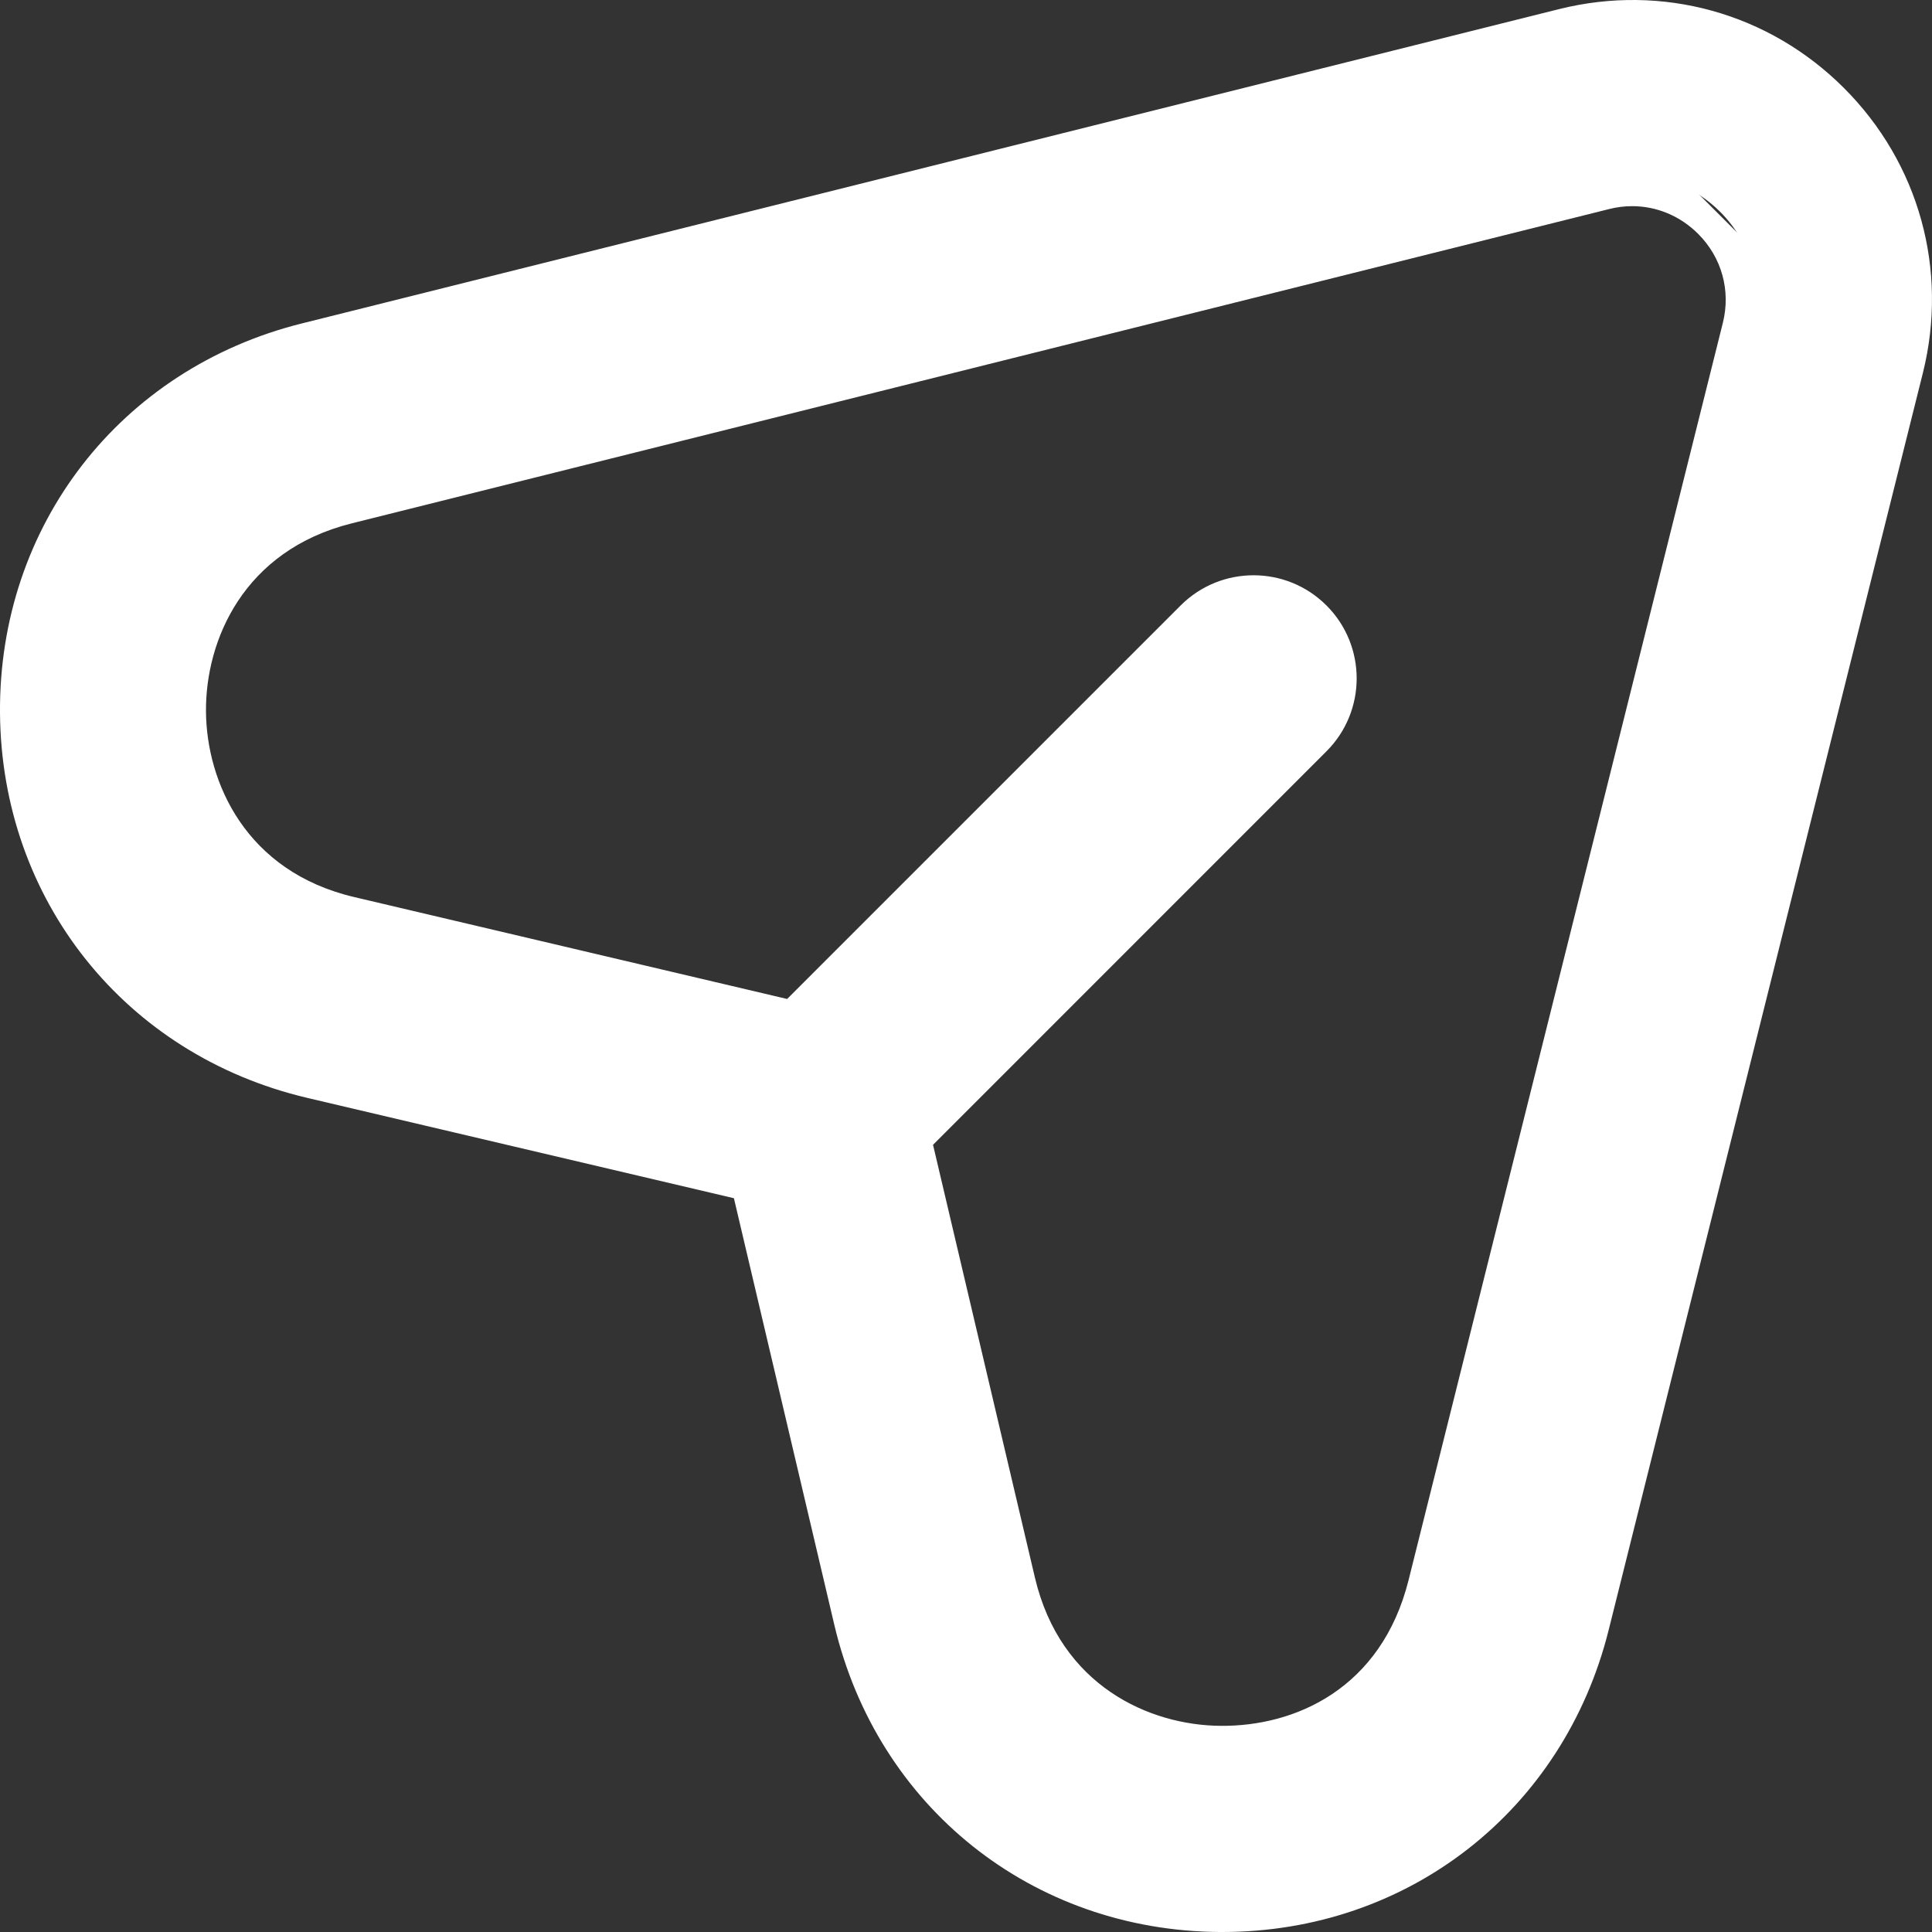 <svg width="31" height="31" viewBox="0 0 31 31" fill="none" xmlns="http://www.w3.org/2000/svg">
<rect x="0" y="0" width="31" height="31" fill="#333333" stroke="none"/>
<g id="Vector">
<path d="M29.234 1.765C28.154 0.685 26.624 0.261 25.138 0.631L4.964 5.675C2.274 6.347 0.48 8.661 0.5 11.433C0.52 14.206 2.345 16.493 5.044 17.129L12.192 18.811L13.873 25.957C14.509 28.655 16.796 30.48 19.569 30.5C19.583 30.5 19.598 30.5 19.612 30.5C22.364 30.5 24.657 28.711 25.326 26.037L30.369 5.862C30.738 4.378 30.315 2.847 29.234 1.765ZM28.129 5.302L23.086 25.477C22.579 27.497 20.947 28.204 19.583 28.192C18.283 28.183 16.596 27.454 16.119 25.429L14.421 18.212L20.93 11.701C21.381 11.25 21.381 10.519 20.93 10.069C20.48 9.618 19.749 9.618 19.298 10.069L12.787 16.58L5.569 14.881C3.543 14.404 2.814 12.716 2.805 11.416C2.796 10.116 3.502 8.418 5.52 7.913L25.695 2.87C25.86 2.828 26.026 2.808 26.189 2.808C26.712 2.808 27.217 3.015 27.6 3.398C28.103 3.899 28.301 4.612 28.129 5.302Z" fill="white"/>
<path fill-rule="evenodd" clip-rule="evenodd" d="M25.017 0.146C26.673 -0.267 28.383 0.208 29.587 1.412C30.793 2.618 31.266 4.329 30.854 5.983L25.811 26.158C25.086 29.054 22.594 31 19.612 31H19.57L19.565 31C16.562 30.978 14.075 28.994 13.387 26.071L11.776 19.226L4.929 17.616C2.006 16.927 0.022 14.44 0 11.437C-0.021 8.434 1.929 5.918 4.842 5.19L25.017 0.146ZM25.259 1.117L5.085 6.16C5.085 6.16 5.085 6.16 5.085 6.16C2.619 6.776 0.982 8.888 1 11.43C1.018 13.972 2.684 16.06 5.158 16.642L12.607 18.395L14.36 25.842C14.36 25.842 14.36 25.842 14.36 25.842C14.942 28.316 17.029 29.981 19.57 30H19.612C22.135 30 24.227 28.367 24.841 25.916C24.841 25.916 24.841 25.916 24.841 25.916L29.884 5.742M26.189 3.308C26.067 3.308 25.942 3.323 25.817 3.355L5.642 8.398C5.642 8.398 5.642 8.398 5.642 8.398C3.907 8.832 3.297 10.275 3.305 11.413C3.313 12.551 3.943 13.985 5.684 14.394L12.63 16.029L18.944 9.715C19.59 9.069 20.638 9.069 21.284 9.715C21.93 10.361 21.93 11.409 21.284 12.055C21.284 12.055 21.284 12.055 21.284 12.055L14.971 18.369L16.606 25.314C17.016 27.054 18.448 27.684 19.586 27.692C20.782 27.703 22.164 27.096 22.601 25.355L27.644 5.181C27.774 4.661 27.625 4.129 27.247 3.752C26.957 3.462 26.579 3.308 26.189 3.308ZM25.573 2.385C25.778 2.333 25.985 2.308 26.189 2.308C26.845 2.308 27.477 2.568 27.953 3.044C28.581 3.67 28.829 4.562 28.614 5.423L23.571 25.598C22.995 27.897 21.112 28.706 19.578 28.692C19.578 28.692 19.578 28.692 19.578 28.692C18.116 28.681 16.177 27.853 15.633 25.544L13.87 18.055L20.577 11.348C20.832 11.092 20.832 10.678 20.577 10.422C20.321 10.167 19.907 10.167 19.651 10.422L12.944 17.13L5.455 15.368C3.143 14.824 2.315 12.882 2.305 11.42C2.295 9.958 3.096 8.004 5.399 7.428L25.573 2.385Z" fill="white"/>
</g>
</svg>
